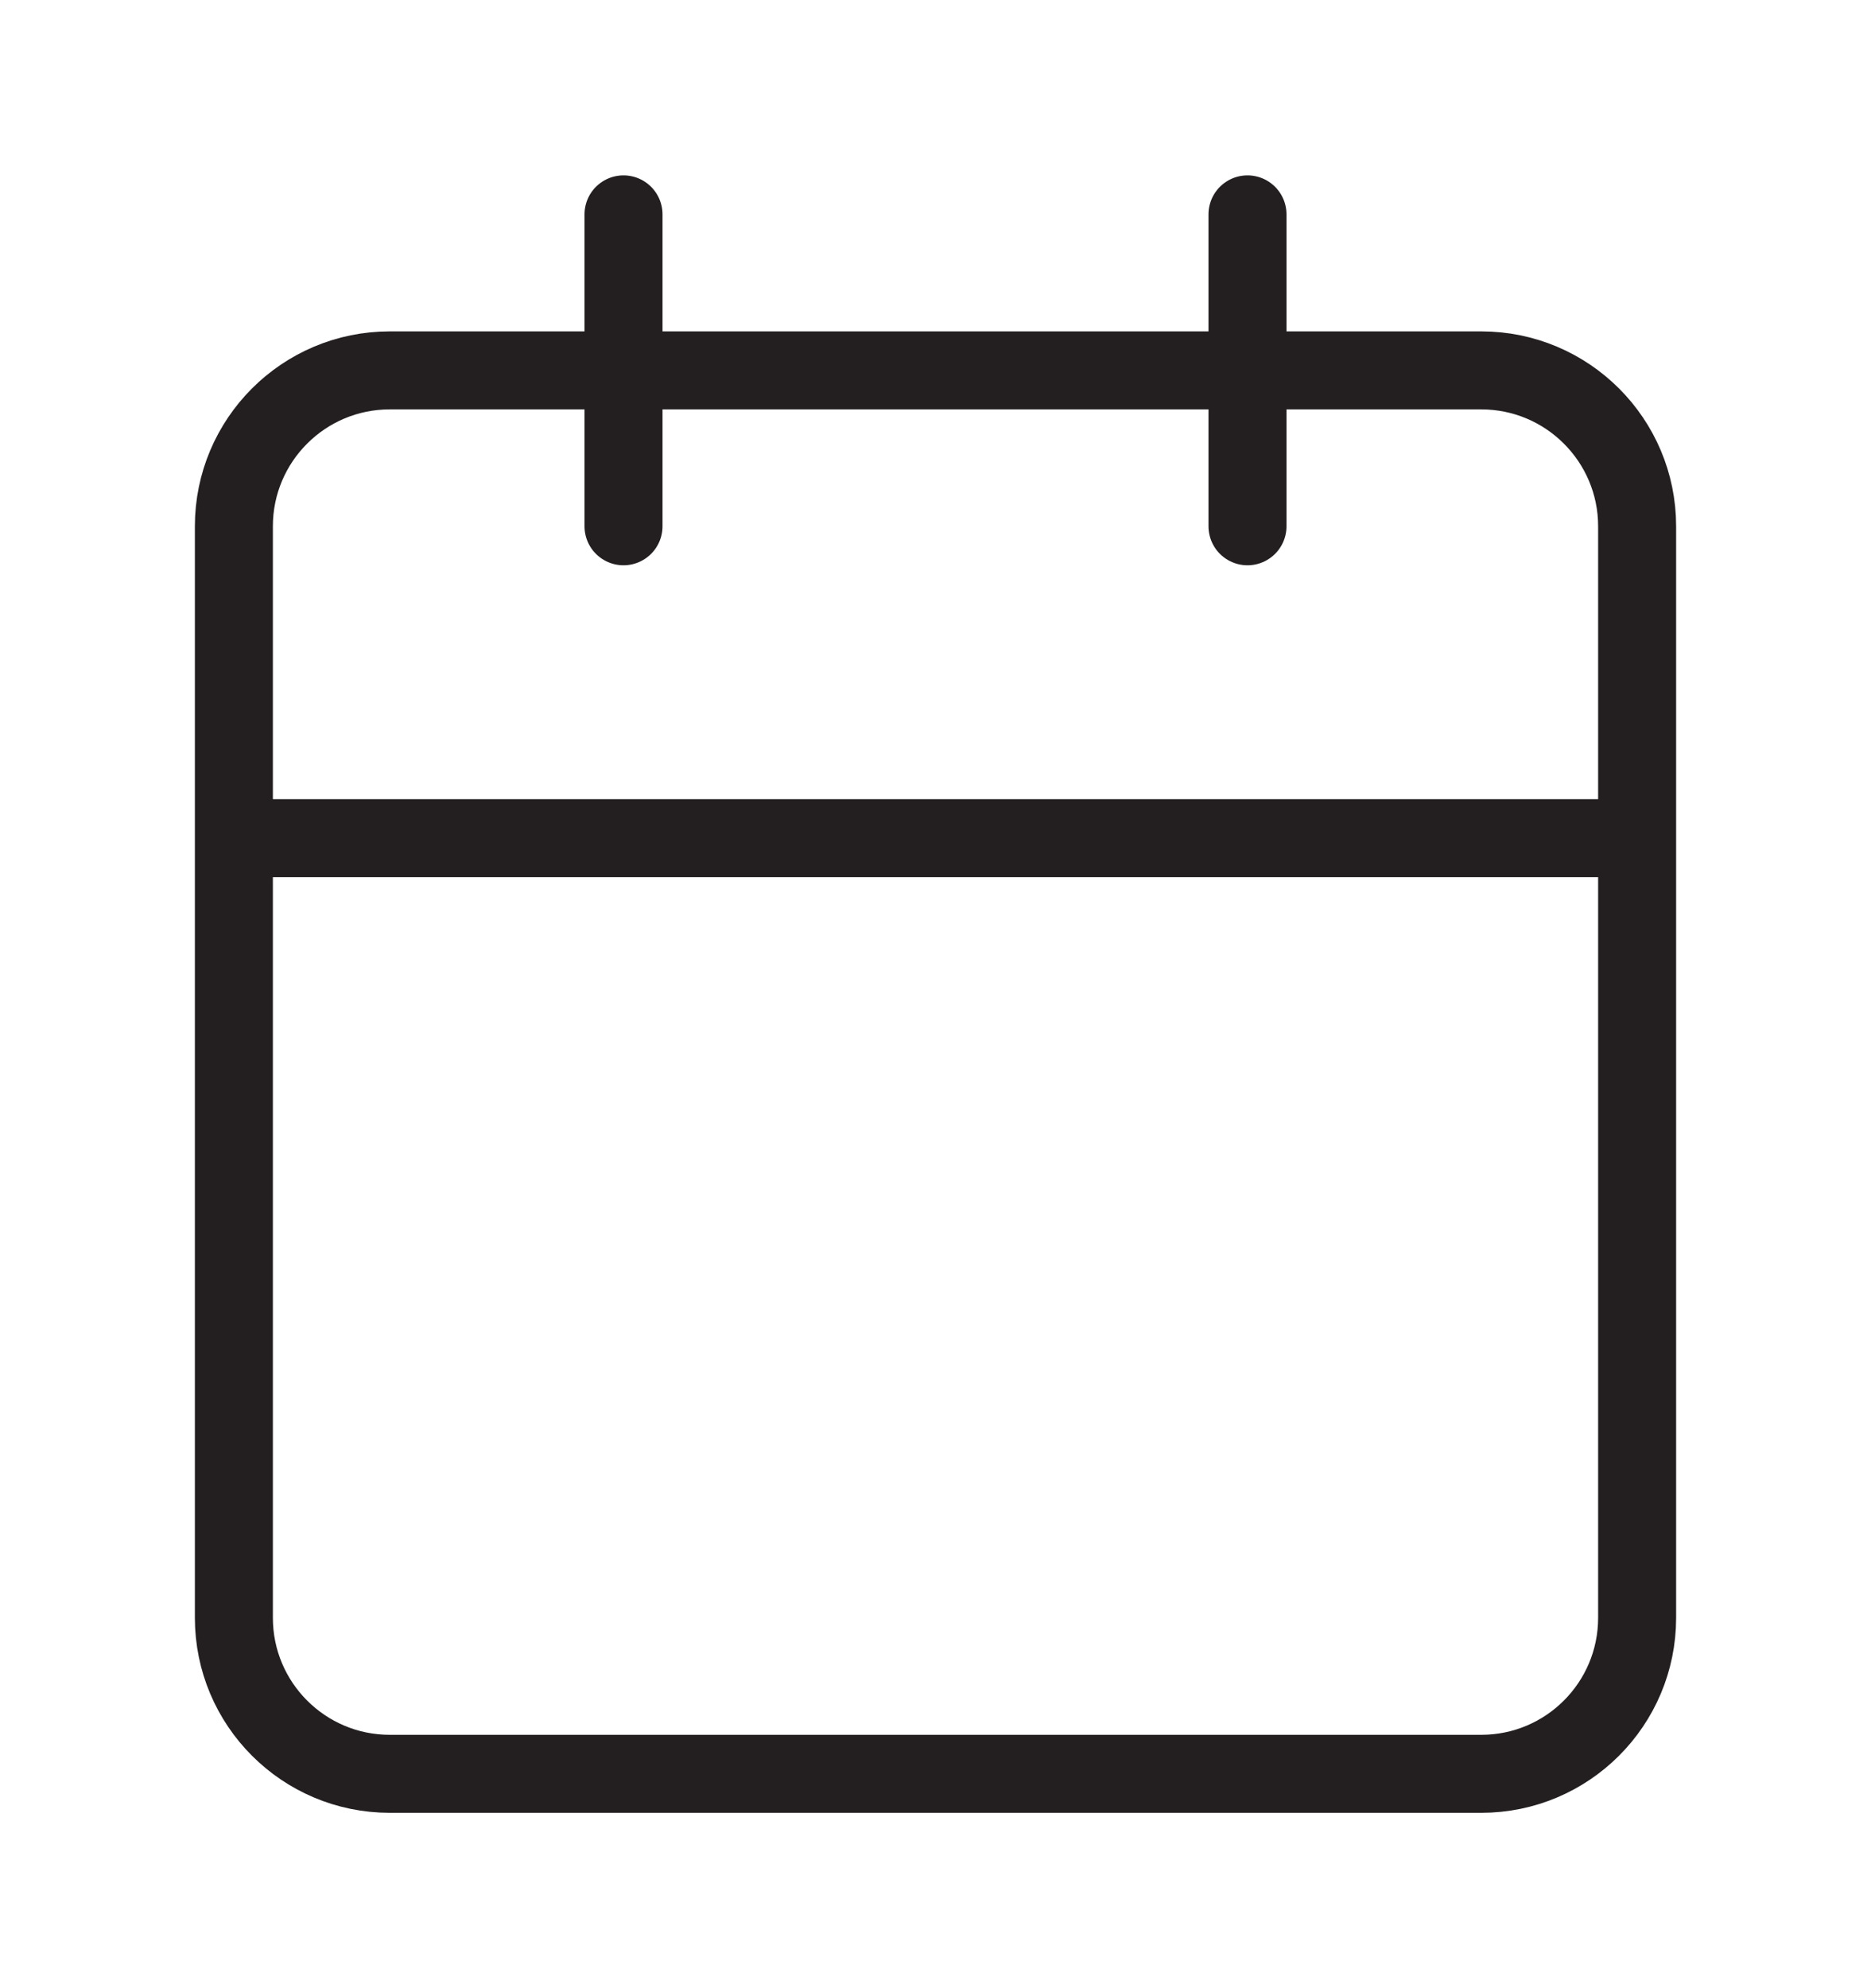 <svg width="16" height="17" fill="none" xmlns="http://www.w3.org/2000/svg"><path d="M12.667 3.167H3.333C2.597 3.167 2 3.764 2 4.5v9.333c0 .737.597 1.334 1.333 1.334h9.334c.736 0 1.333-.597 1.333-1.334V4.5c0-.736-.597-1.333-1.333-1.333ZM10.668 1.833V4.5M5.332 1.833V4.5M2 7.167h12" stroke="#231F20" stroke-width=".667" stroke-linecap="round" stroke-linejoin="round"/></svg>